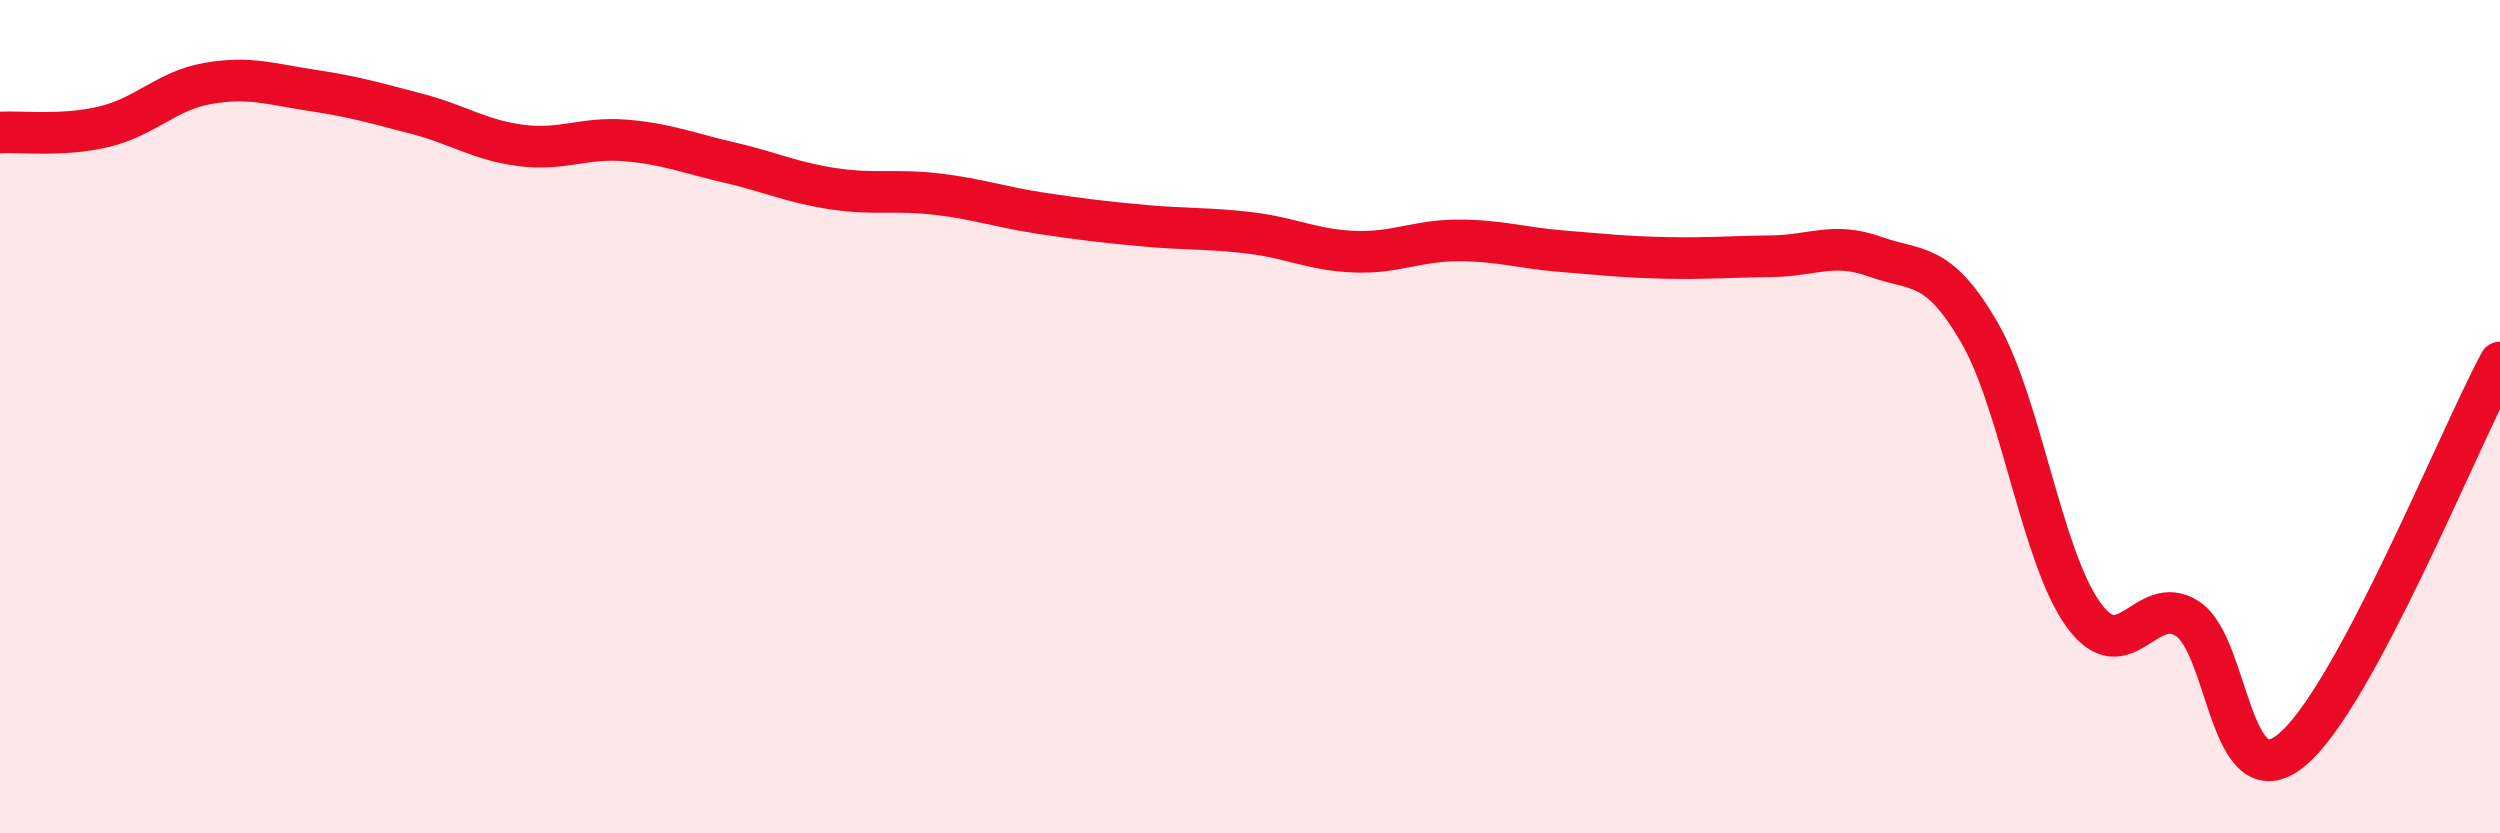 
    <svg width="60" height="20" viewBox="0 0 60 20" xmlns="http://www.w3.org/2000/svg">
      <path
        d="M 0,3.18 C 0.5,3.15 1.5,3.28 2.5,3.04 C 3.5,2.8 4,2.17 5,2 C 6,1.83 6.5,2.02 7.5,2.17 C 8.5,2.32 9,2.47 10,2.73 C 11,2.99 11.5,3.36 12.5,3.49 C 13.5,3.62 14,3.29 15,3.37 C 16,3.45 16.5,3.67 17.5,3.9 C 18.5,4.13 19,4.38 20,4.53 C 21,4.68 21.5,4.54 22.5,4.66 C 23.5,4.78 24,4.97 25,5.12 C 26,5.27 26.5,5.33 27.5,5.42 C 28.5,5.51 29,5.47 30,5.59 C 31,5.71 31.5,6 32.5,6.04 C 33.5,6.08 34,5.77 35,5.77 C 36,5.77 36.5,5.95 37.5,6.03 C 38.5,6.11 39,6.17 40,6.19 C 41,6.21 41.5,6.16 42.5,6.15 C 43.5,6.14 44,5.8 45,6.16 C 46,6.52 46.5,6.25 47.5,7.97 C 48.5,9.69 49,13.37 50,14.75 C 51,16.13 51.5,14.2 52.5,14.85 C 53.5,15.5 53.5,19.23 55,18 C 56.5,16.77 59,10.56 60,8.7L60 20L0 20Z"
        fill="#EB0A25"
        opacity="0.1"
        stroke-linecap="round"
        stroke-linejoin="round"
      />
      <path
        d="M 0,3.18 C 0.5,3.15 1.5,3.28 2.5,3.04 C 3.5,2.8 4,2.17 5,2 C 6,1.83 6.5,2.02 7.5,2.17 C 8.5,2.32 9,2.47 10,2.73 C 11,2.99 11.5,3.36 12.5,3.49 C 13.5,3.62 14,3.29 15,3.37 C 16,3.45 16.5,3.67 17.5,3.9 C 18.5,4.13 19,4.38 20,4.53 C 21,4.68 21.5,4.54 22.5,4.66 C 23.5,4.78 24,4.97 25,5.12 C 26,5.27 26.5,5.33 27.5,5.42 C 28.5,5.51 29,5.47 30,5.59 C 31,5.71 31.5,6 32.5,6.04 C 33.5,6.08 34,5.77 35,5.77 C 36,5.77 36.5,5.95 37.5,6.03 C 38.5,6.11 39,6.17 40,6.19 C 41,6.21 41.5,6.16 42.5,6.15 C 43.5,6.14 44,5.8 45,6.16 C 46,6.52 46.5,6.25 47.5,7.97 C 48.5,9.69 49,13.37 50,14.75 C 51,16.13 51.5,14.2 52.5,14.85 C 53.5,15.5 53.5,19.23 55,18 C 56.5,16.77 59,10.56 60,8.7"
        stroke="#EB0A25"
        stroke-width="1"
        fill="none"
        stroke-linecap="round"
        stroke-linejoin="round"
      />
    </svg>
  